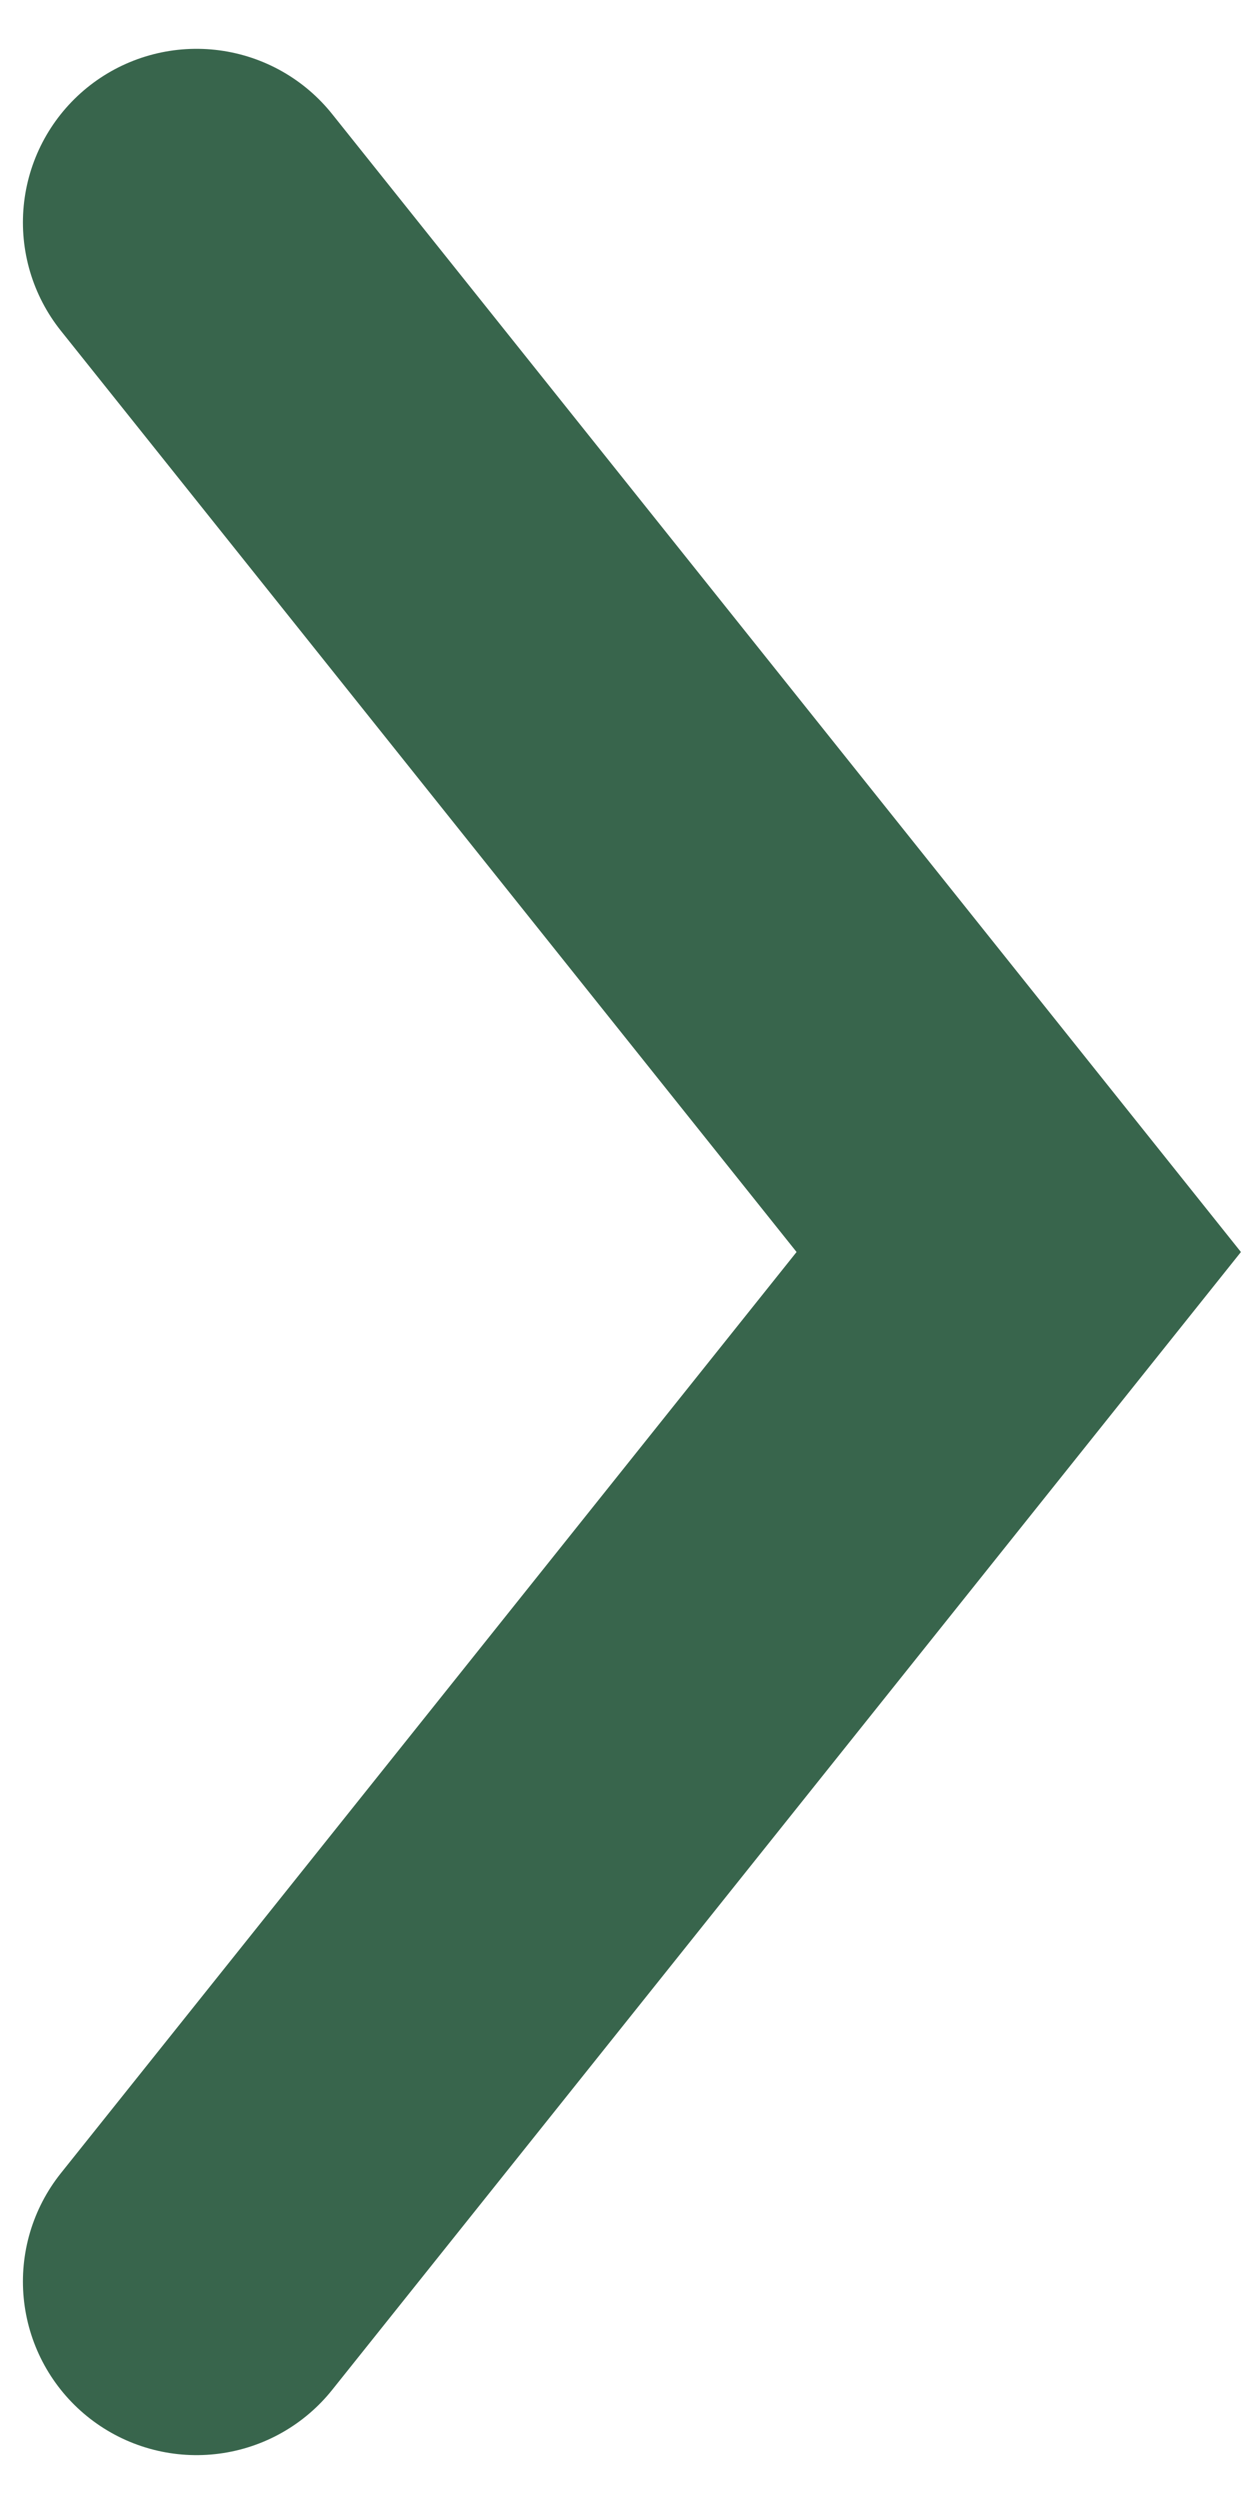 <svg width="18" height="36" viewBox="0 0 18 36" fill="none" xmlns="http://www.w3.org/2000/svg">
<path d="M2.83 3.203L14.67 18.029L2.83 32.854" stroke="#38654C" stroke-width="5" stroke-linecap="round"/>
</svg>
